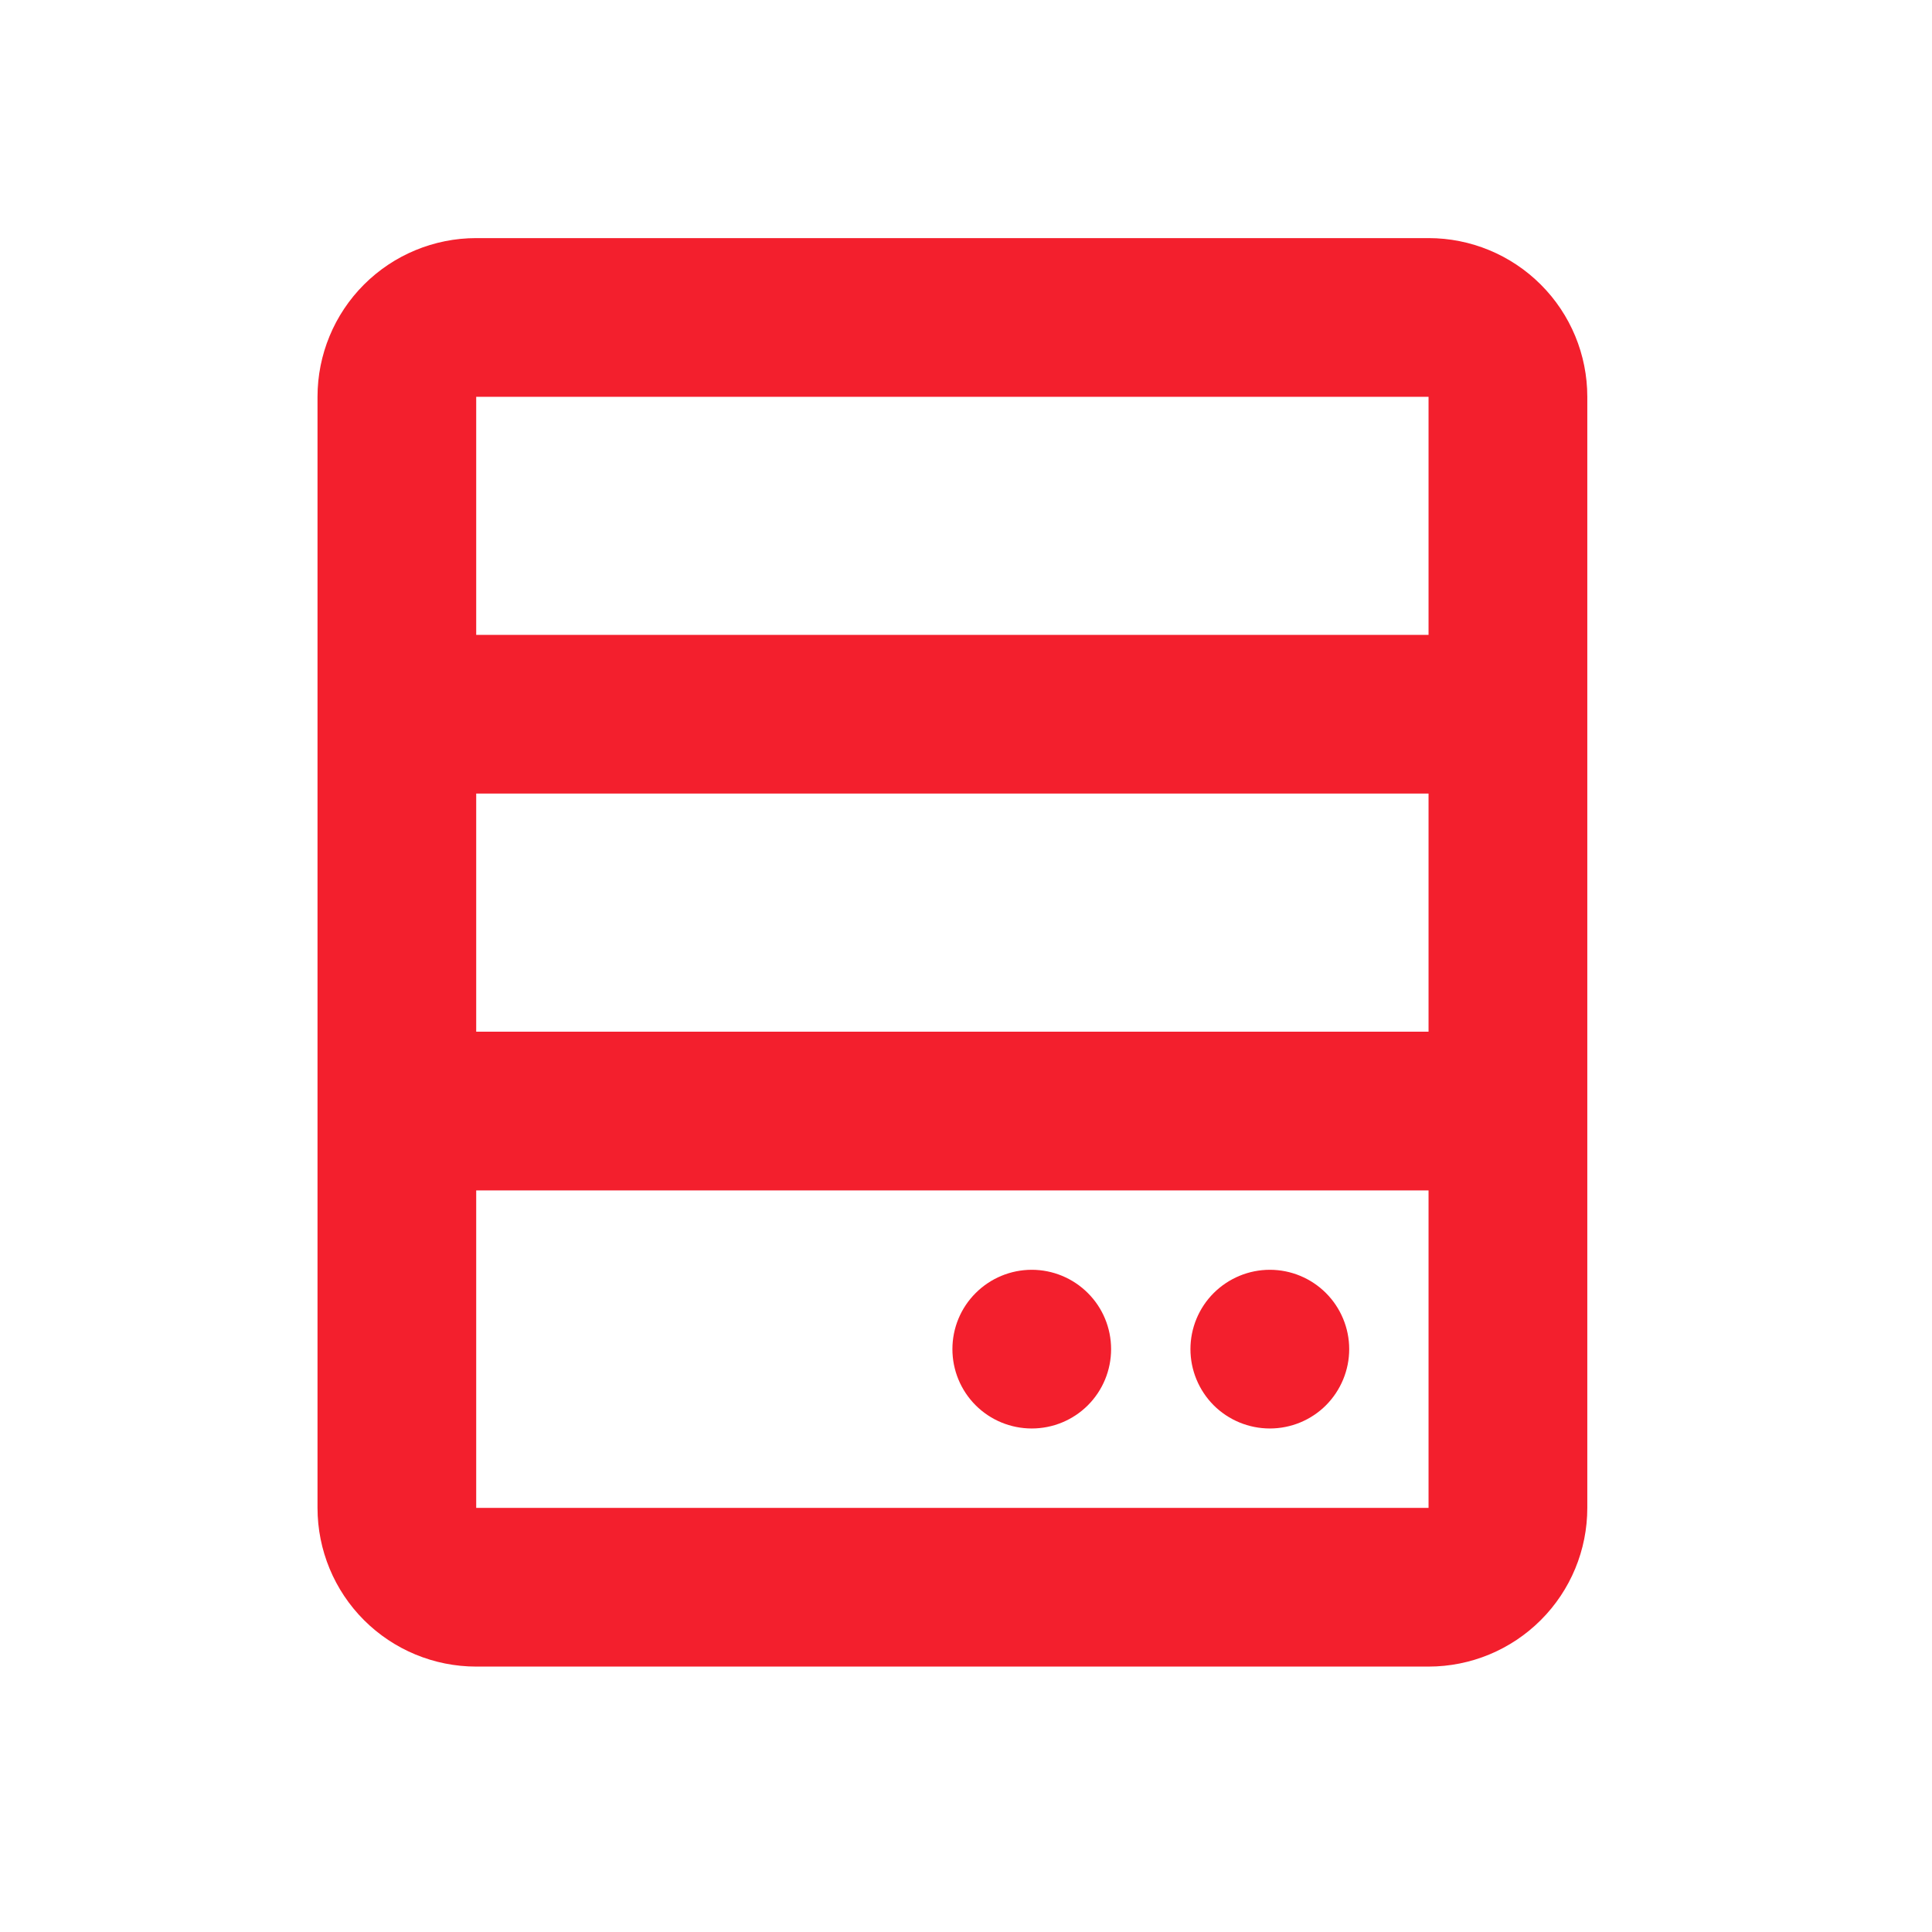 <svg width="29" height="29" viewBox="0 0 29 29" fill="none" xmlns="http://www.w3.org/2000/svg">
<g clip-path="url(#clip0_463_14888)">
<path d="M21.443 3.574C22.075 3.574 22.681 3.825 23.128 4.272C23.575 4.718 23.826 5.324 23.826 5.956V22.634C23.826 23.266 23.575 23.872 23.128 24.318C22.681 24.765 22.075 25.016 21.443 25.016H7.148C6.516 25.016 5.91 24.765 5.463 24.318C5.017 23.872 4.766 23.266 4.766 22.634V5.956C4.766 5.324 5.017 4.718 5.463 4.272C5.91 3.825 6.516 3.574 7.148 3.574H21.443ZM21.443 17.869H7.148V22.634H21.443V17.869ZM15.487 19.06C15.803 19.06 16.106 19.186 16.329 19.409C16.553 19.632 16.678 19.935 16.678 20.251C16.678 20.567 16.553 20.87 16.329 21.094C16.106 21.317 15.803 21.442 15.487 21.442C15.171 21.442 14.868 21.317 14.645 21.094C14.421 20.87 14.296 20.567 14.296 20.251C14.296 19.935 14.421 19.632 14.645 19.409C14.868 19.186 15.171 19.06 15.487 19.06ZM19.061 19.06C19.377 19.06 19.68 19.186 19.903 19.409C20.126 19.632 20.252 19.935 20.252 20.251C20.252 20.567 20.126 20.87 19.903 21.094C19.68 21.317 19.377 21.442 19.061 21.442C18.745 21.442 18.442 21.317 18.218 21.094C17.995 20.87 17.869 20.567 17.869 20.251C17.869 19.935 17.995 19.632 18.218 19.409C18.442 19.186 18.745 19.06 19.061 19.06ZM21.443 11.912H7.148V15.486H21.443V11.912ZM21.443 5.956H7.148V9.53H21.443V5.956Z" fill="#F31F2D"/>
</g>
<defs>
<clipPath id="clip0_463_14888">
<rect width="28.59" height="28.59" fill="white"/>
</clipPath>
</defs>
</svg>

